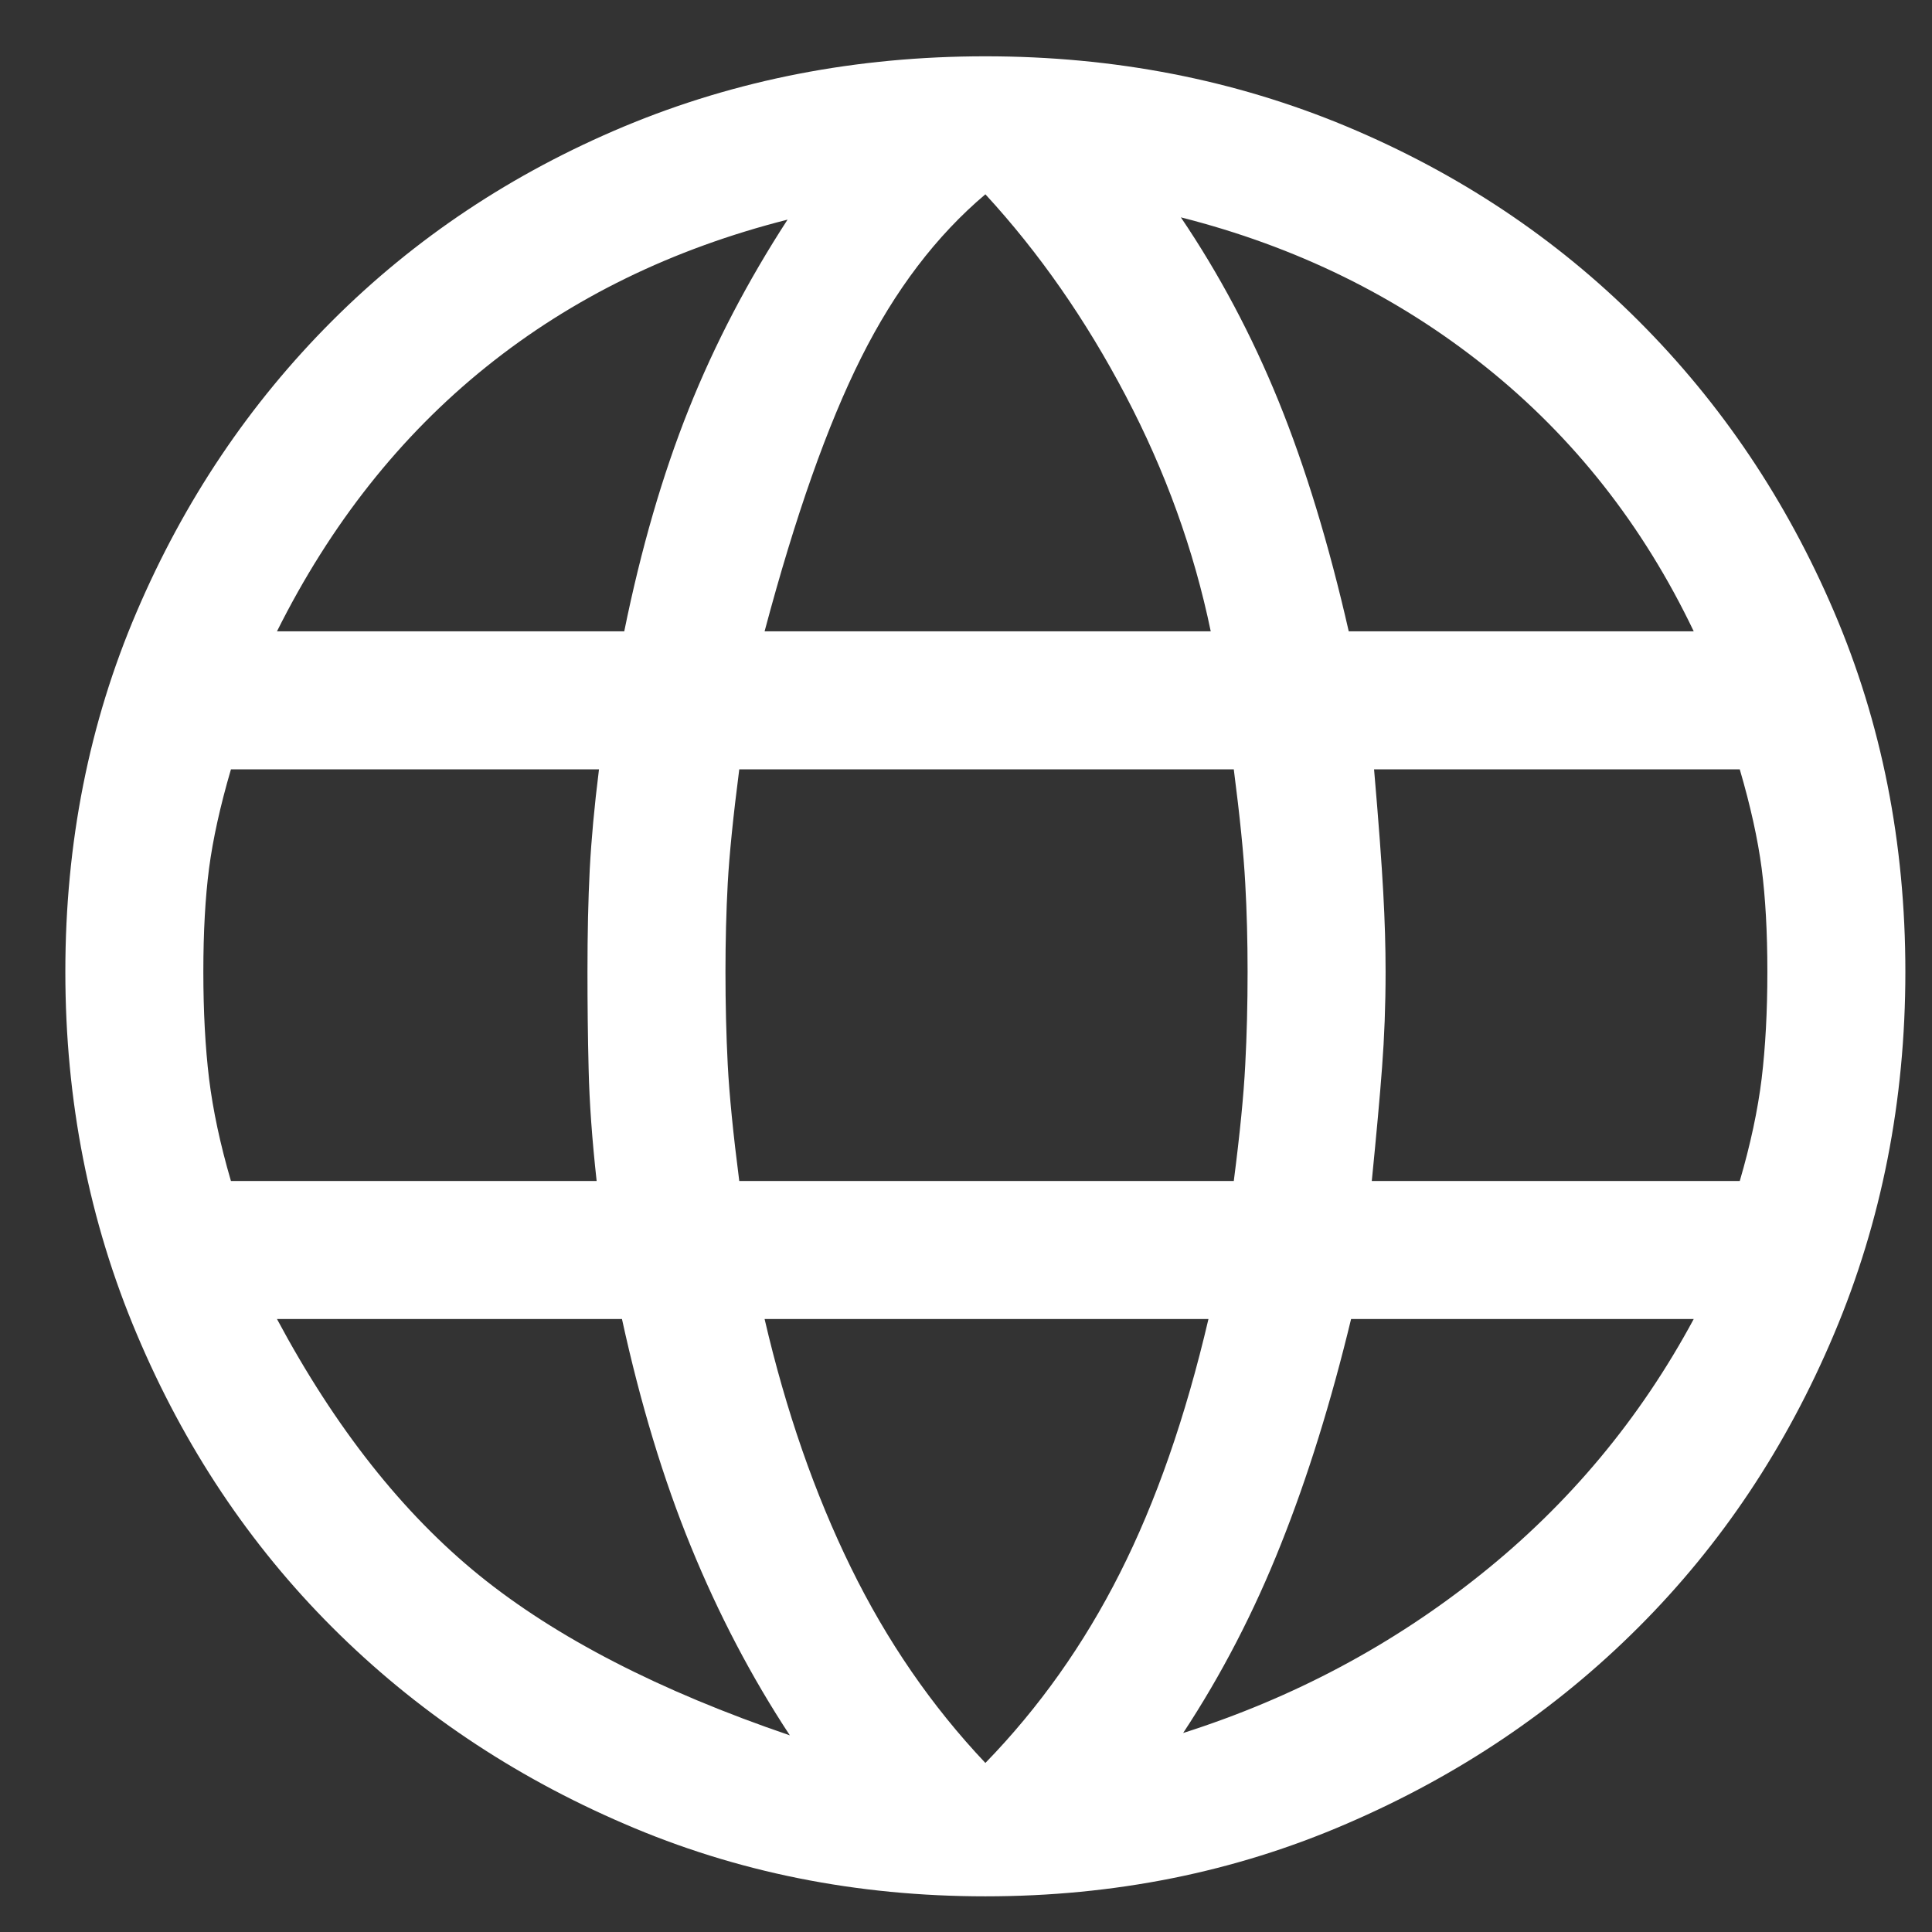<?xml version="1.0" encoding="UTF-8"?> <svg xmlns="http://www.w3.org/2000/svg" width="28" height="28" viewBox="0 0 28 28" fill="none"><rect x="0" y="0" width="28" height="28" fill="#333333" stroke="none"/> <path d="M14.281 27.483C12.414 27.483 10.67 27.134 9.047 26.432C7.425 25.734 6.014 24.783 4.814 23.583C3.614 22.383 2.67 20.967 1.981 19.332C1.291 17.7 0.947 15.95 0.947 14.083C0.947 12.216 1.291 10.478 1.981 8.867C2.67 7.255 3.614 5.85 4.814 4.65C6.014 3.45 7.425 2.511 9.047 1.832C10.67 1.155 12.414 0.816 14.281 0.816C16.147 0.816 17.891 1.155 19.514 1.832C21.137 2.511 22.547 3.45 23.747 4.65C24.948 5.85 25.892 7.255 26.581 8.867C27.27 10.478 27.614 12.216 27.614 14.083C27.614 15.95 27.27 17.7 26.581 19.332C25.892 20.967 24.948 22.383 23.747 23.583C22.547 24.783 21.137 25.734 19.514 26.432C17.891 27.134 16.147 27.483 14.281 27.483ZM14.281 25.55C15.058 24.75 15.709 23.832 16.23 22.8C16.753 21.766 17.181 20.539 17.514 19.116H11.081C11.391 20.45 11.809 21.65 12.331 22.716C12.853 23.783 13.503 24.727 14.281 25.55ZM11.447 25.15C10.891 24.306 10.414 23.394 10.014 22.416C9.614 21.439 9.281 20.339 9.014 19.116H4.014C4.858 20.694 5.837 21.932 6.947 22.832C8.058 23.732 9.558 24.506 11.447 25.15ZM17.147 25.116C18.747 24.606 20.186 23.839 21.463 22.816C22.742 21.794 23.77 20.56 24.547 19.116H19.581C19.291 20.316 18.953 21.406 18.563 22.383C18.175 23.36 17.703 24.272 17.147 25.116ZM3.347 17.116H8.647C8.581 16.516 8.542 15.978 8.531 15.499C8.519 15.022 8.514 14.55 8.514 14.083C8.514 13.527 8.525 13.034 8.547 12.599C8.57 12.166 8.614 11.683 8.681 11.15H3.347C3.191 11.683 3.086 12.16 3.03 12.583C2.975 13.006 2.947 13.506 2.947 14.083C2.947 14.66 2.975 15.178 3.03 15.634C3.086 16.088 3.191 16.583 3.347 17.116ZM10.714 17.116H17.881C17.97 16.427 18.025 15.867 18.047 15.432C18.07 14.999 18.081 14.55 18.081 14.083C18.081 13.639 18.07 13.211 18.047 12.8C18.025 12.388 17.97 11.839 17.881 11.15H10.714C10.625 11.839 10.57 12.388 10.547 12.8C10.525 13.211 10.514 13.639 10.514 14.083C10.514 14.55 10.525 14.999 10.547 15.432C10.57 15.867 10.625 16.427 10.714 17.116ZM19.881 17.116H25.214C25.37 16.583 25.475 16.088 25.531 15.634C25.586 15.178 25.614 14.66 25.614 14.083C25.614 13.506 25.586 13.006 25.531 12.583C25.475 12.16 25.37 11.683 25.214 11.15H19.914C19.981 11.927 20.025 12.522 20.047 12.932C20.07 13.344 20.081 13.727 20.081 14.083C20.081 14.572 20.063 15.034 20.03 15.467C19.998 15.899 19.947 16.45 19.881 17.116ZM19.547 9.15H24.547C23.814 7.616 22.809 6.339 21.53 5.316C20.253 4.294 18.781 3.572 17.114 3.15C17.67 3.972 18.142 4.86 18.531 5.816C18.919 6.772 19.258 7.883 19.547 9.15ZM11.081 9.15H17.547C17.303 7.972 16.891 6.832 16.314 5.734C15.737 4.634 15.058 3.66 14.281 2.816C13.57 3.416 12.97 4.206 12.481 5.183C11.991 6.16 11.525 7.483 11.081 9.15ZM4.014 9.15H9.047C9.291 7.95 9.603 6.878 9.981 5.932C10.358 4.988 10.837 4.072 11.414 3.183C9.747 3.606 8.291 4.316 7.047 5.316C5.803 6.316 4.791 7.594 4.014 9.15Z" fill="white"></path> </svg> 